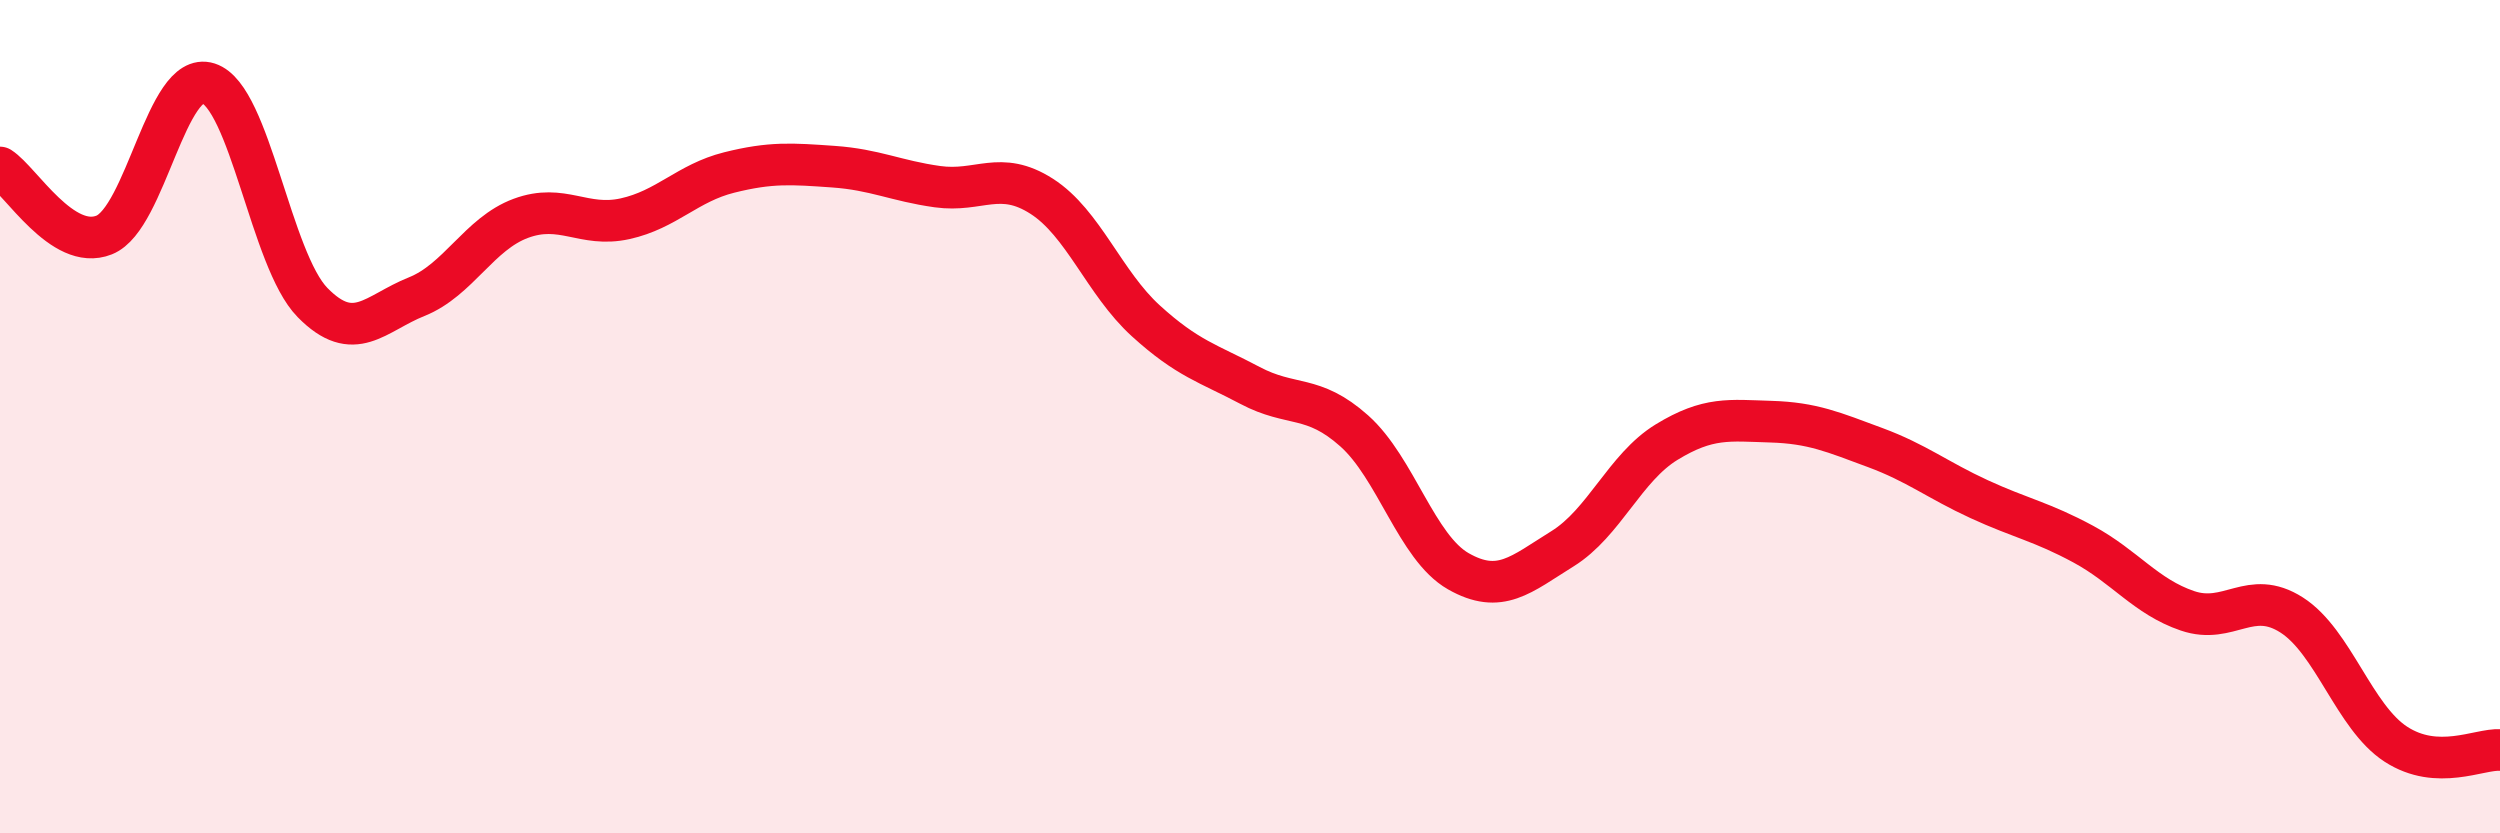
    <svg width="60" height="20" viewBox="0 0 60 20" xmlns="http://www.w3.org/2000/svg">
      <path
        d="M 0,4.02 C 0.5,4.34 1.5,6.04 2.5,5.64 C 3.5,5.24 4,1.68 5,2 C 6,2.32 6.5,6.24 7.5,7.26 C 8.5,8.28 9,7.52 10,7.12 C 11,6.72 11.5,5.61 12.5,5.24 C 13.5,4.87 14,5.47 15,5.25 C 16,5.03 16.5,4.39 17.5,4.14 C 18.5,3.89 19,3.93 20,4 C 21,4.07 21.5,4.34 22.5,4.48 C 23.5,4.62 24,4.07 25,4.71 C 26,5.35 26.5,6.79 27.5,7.7 C 28.5,8.61 29,8.72 30,9.25 C 31,9.78 31.5,9.45 32.5,10.34 C 33.5,11.23 34,13.14 35,13.71 C 36,14.28 36.5,13.79 37.5,13.17 C 38.5,12.55 39,11.22 40,10.61 C 41,10 41.5,10.09 42.5,10.12 C 43.5,10.15 44,10.37 45,10.74 C 46,11.11 46.5,11.52 47.5,11.98 C 48.5,12.44 49,12.52 50,13.06 C 51,13.6 51.5,14.32 52.5,14.66 C 53.5,15 54,14.12 55,14.76 C 56,15.4 56.5,17.21 57.5,17.86 C 58.5,18.51 59.5,17.97 60,18L60 20L0 20Z"
        fill="#EB0A25"
        opacity="0.1"
        stroke-linecap="round"
        stroke-linejoin="round"
      />
      <path
        d="M 0,4.02 C 0.5,4.34 1.5,6.04 2.5,5.64 C 3.5,5.24 4,1.68 5,2 C 6,2.32 6.5,6.24 7.5,7.26 C 8.5,8.28 9,7.52 10,7.12 C 11,6.72 11.5,5.61 12.5,5.24 C 13.5,4.87 14,5.47 15,5.25 C 16,5.03 16.5,4.39 17.5,4.14 C 18.5,3.89 19,3.93 20,4 C 21,4.07 21.5,4.34 22.5,4.48 C 23.5,4.62 24,4.07 25,4.71 C 26,5.35 26.5,6.79 27.5,7.7 C 28.5,8.61 29,8.72 30,9.25 C 31,9.78 31.5,9.45 32.5,10.34 C 33.5,11.23 34,13.14 35,13.71 C 36,14.28 36.5,13.79 37.5,13.17 C 38.5,12.55 39,11.22 40,10.61 C 41,10 41.5,10.09 42.5,10.12 C 43.5,10.15 44,10.37 45,10.74 C 46,11.11 46.5,11.52 47.5,11.98 C 48.5,12.44 49,12.52 50,13.06 C 51,13.6 51.5,14.32 52.5,14.66 C 53.5,15 54,14.12 55,14.76 C 56,15.4 56.5,17.21 57.5,17.86 C 58.5,18.51 59.5,17.97 60,18"
        stroke="#EB0A25"
        stroke-width="1"
        fill="none"
        stroke-linecap="round"
        stroke-linejoin="round"
      />
    </svg>
  